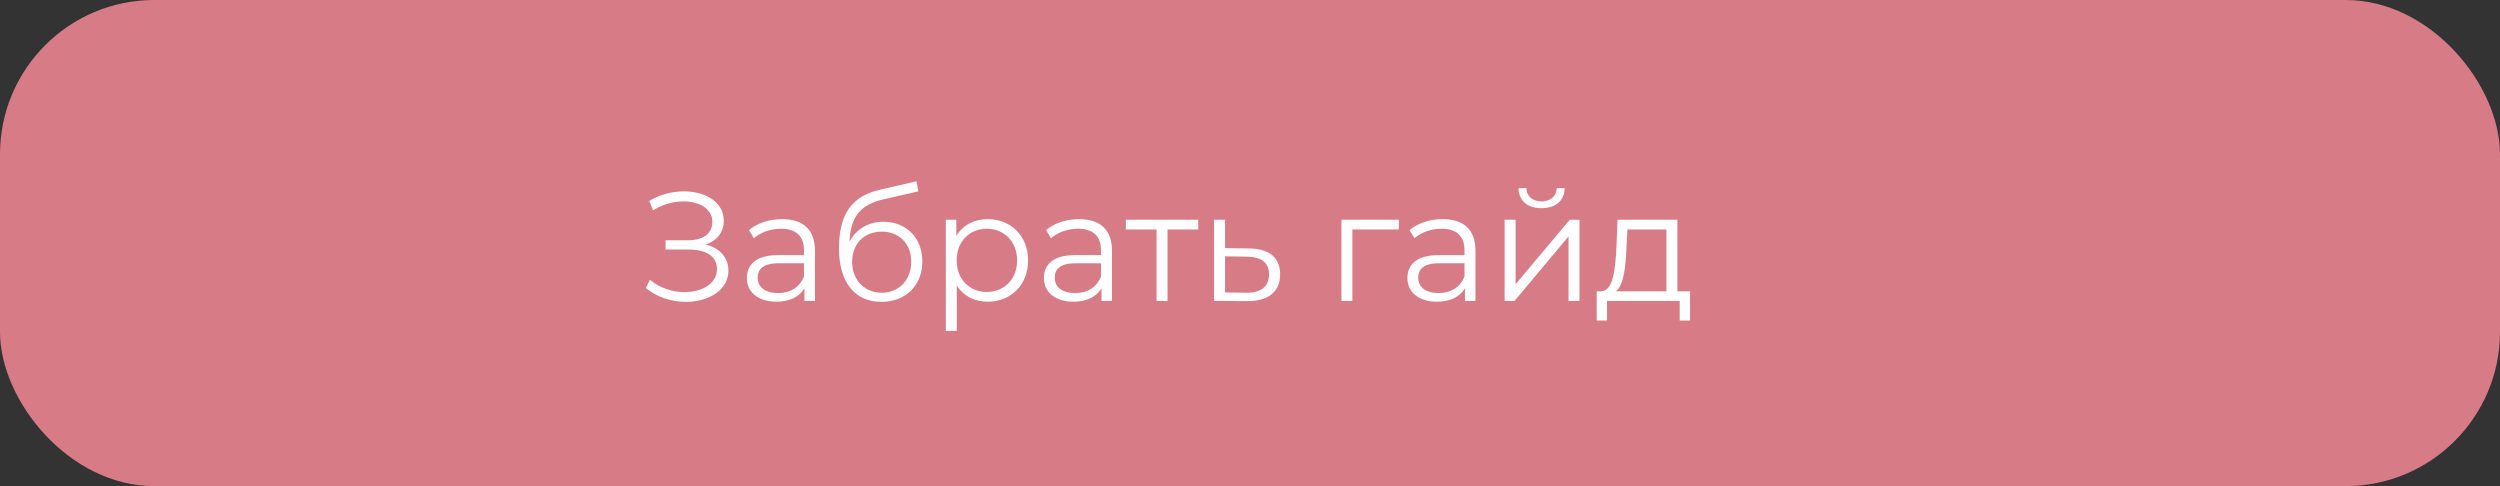 <?xml version="1.0" encoding="UTF-8"?> <svg xmlns="http://www.w3.org/2000/svg" width="324" height="63" viewBox="0 0 324 63" fill="none"><rect x="0" y="0" width="324" height="63" fill="#333333" stroke="none"/> <rect width="324" height="63" rx="20" fill="#D77C87"></rect> <path d="M91.44 31.68C93.28 32.14 94.4 33.38 94.4 35.08C94.4 37.62 91.8 39.12 88.88 39.12C87.1 39.12 85.18 38.56 83.7 37.32L84.24 36.26C85.5 37.34 87.18 37.86 88.72 37.86C90.96 37.86 92.92 36.78 92.92 34.88C92.92 33.24 91.56 32.34 89.26 32.34H86.26V31.14H89.18C91.16 31.14 92.32 30.26 92.32 28.76C92.32 27.06 90.64 26.1 88.6 26.1C87.32 26.1 85.9 26.46 84.64 27.26L84.14 26.04C85.58 25.18 87.16 24.8 88.64 24.8C91.44 24.8 93.8 26.2 93.8 28.6C93.8 30.1 92.92 31.22 91.44 31.68ZM101.355 28.4C104.075 28.4 105.615 29.76 105.615 32.48V39H104.255V37.36C103.615 38.44 102.375 39.1 100.635 39.1C98.255 39.1 96.795 37.86 96.795 36.04C96.795 34.42 97.835 33.06 100.855 33.06H104.195V32.42C104.195 30.62 103.175 29.64 101.215 29.64C99.855 29.64 98.575 30.12 97.715 30.88L97.075 29.82C98.135 28.92 99.695 28.4 101.355 28.4ZM100.855 37.98C102.455 37.98 103.635 37.22 104.195 35.84V34.12H100.895C98.855 34.12 98.195 34.92 98.195 36C98.195 37.22 99.175 37.98 100.855 37.98ZM114.495 28.74C117.455 28.74 119.535 30.84 119.535 33.88C119.535 36.98 117.375 39.12 114.235 39.12C110.695 39.12 108.735 36.48 108.735 32.2C108.735 27.62 110.475 25.42 114.055 24.58L118.775 23.5L119.015 24.8L114.575 25.82C111.595 26.48 110.235 27.98 110.095 31.34C110.935 29.72 112.515 28.74 114.495 28.74ZM114.275 37.94C116.515 37.94 118.095 36.28 118.095 33.92C118.095 31.58 116.535 30.02 114.275 30.02C112.015 30.02 110.435 31.58 110.435 33.92C110.435 36.28 112.035 37.94 114.275 37.94ZM127.999 28.4C130.999 28.4 133.239 30.56 133.239 33.74C133.239 36.94 130.999 39.1 127.999 39.1C126.319 39.1 124.879 38.38 123.999 37.02V42.88H122.579V28.48H123.939V30.56C124.799 29.16 126.259 28.4 127.999 28.4ZM127.899 37.84C130.119 37.84 131.819 36.2 131.819 33.74C131.819 31.3 130.119 29.64 127.899 29.64C125.659 29.64 123.979 31.3 123.979 33.74C123.979 36.2 125.659 37.84 127.899 37.84ZM139.851 28.4C142.571 28.4 144.111 29.76 144.111 32.48V39H142.751V37.36C142.111 38.44 140.871 39.1 139.131 39.1C136.751 39.1 135.291 37.86 135.291 36.04C135.291 34.42 136.331 33.06 139.351 33.06H142.691V32.42C142.691 30.62 141.671 29.64 139.711 29.64C138.351 29.64 137.071 30.12 136.211 30.88L135.571 29.82C136.631 28.92 138.191 28.4 139.851 28.4ZM139.351 37.98C140.951 37.98 142.131 37.22 142.691 35.84V34.12H139.391C137.351 34.12 136.691 34.92 136.691 36C136.691 37.22 137.671 37.98 139.351 37.98ZM155.291 28.48V29.74H151.311V39H149.891V29.74H145.911V28.48H155.291ZM161.864 32.2C164.504 32.22 165.904 33.4 165.904 35.56C165.904 37.8 164.384 39.06 161.584 39.02L157.344 39V28.48H158.764V32.16L161.864 32.2ZM161.504 37.94C163.444 37.96 164.464 37.14 164.464 35.56C164.464 34 163.464 33.28 161.504 33.26L158.764 33.22V37.9L161.504 37.94ZM181.288 28.48V29.74H175.268V39H173.848V28.48H181.288ZM186.96 28.4C189.68 28.4 191.22 29.76 191.22 32.48V39H189.86V37.36C189.22 38.44 187.98 39.1 186.24 39.1C183.86 39.1 182.4 37.86 182.4 36.04C182.4 34.42 183.44 33.06 186.46 33.06H189.8V32.42C189.8 30.62 188.78 29.64 186.82 29.64C185.46 29.64 184.18 30.12 183.32 30.88L182.68 29.82C183.74 28.92 185.3 28.4 186.96 28.4ZM186.46 37.98C188.06 37.98 189.24 37.22 189.8 35.84V34.12H186.5C184.46 34.12 183.8 34.92 183.8 36C183.8 37.22 184.78 37.98 186.46 37.98ZM199.78 26.98C198 26.98 196.84 26.06 196.8 24.38H197.82C197.84 25.44 198.64 26.1 199.78 26.1C200.92 26.1 201.72 25.44 201.76 24.38H202.78C202.74 26.06 201.56 26.98 199.78 26.98ZM195 39V28.48H196.42V36.84L203.44 28.48H204.7V39H203.28V30.64L196.28 39H195ZM217.39 37.76H219.03V41.54H217.69V39H208.27V41.54H206.93V37.76H207.53C209.09 37.66 209.35 34.84 209.49 32L209.63 28.48H217.39V37.76ZM210.79 32.08C210.69 34.48 210.47 36.96 209.41 37.76H215.97V29.74H210.91L210.79 32.08Z" fill="white"></path> </svg> 